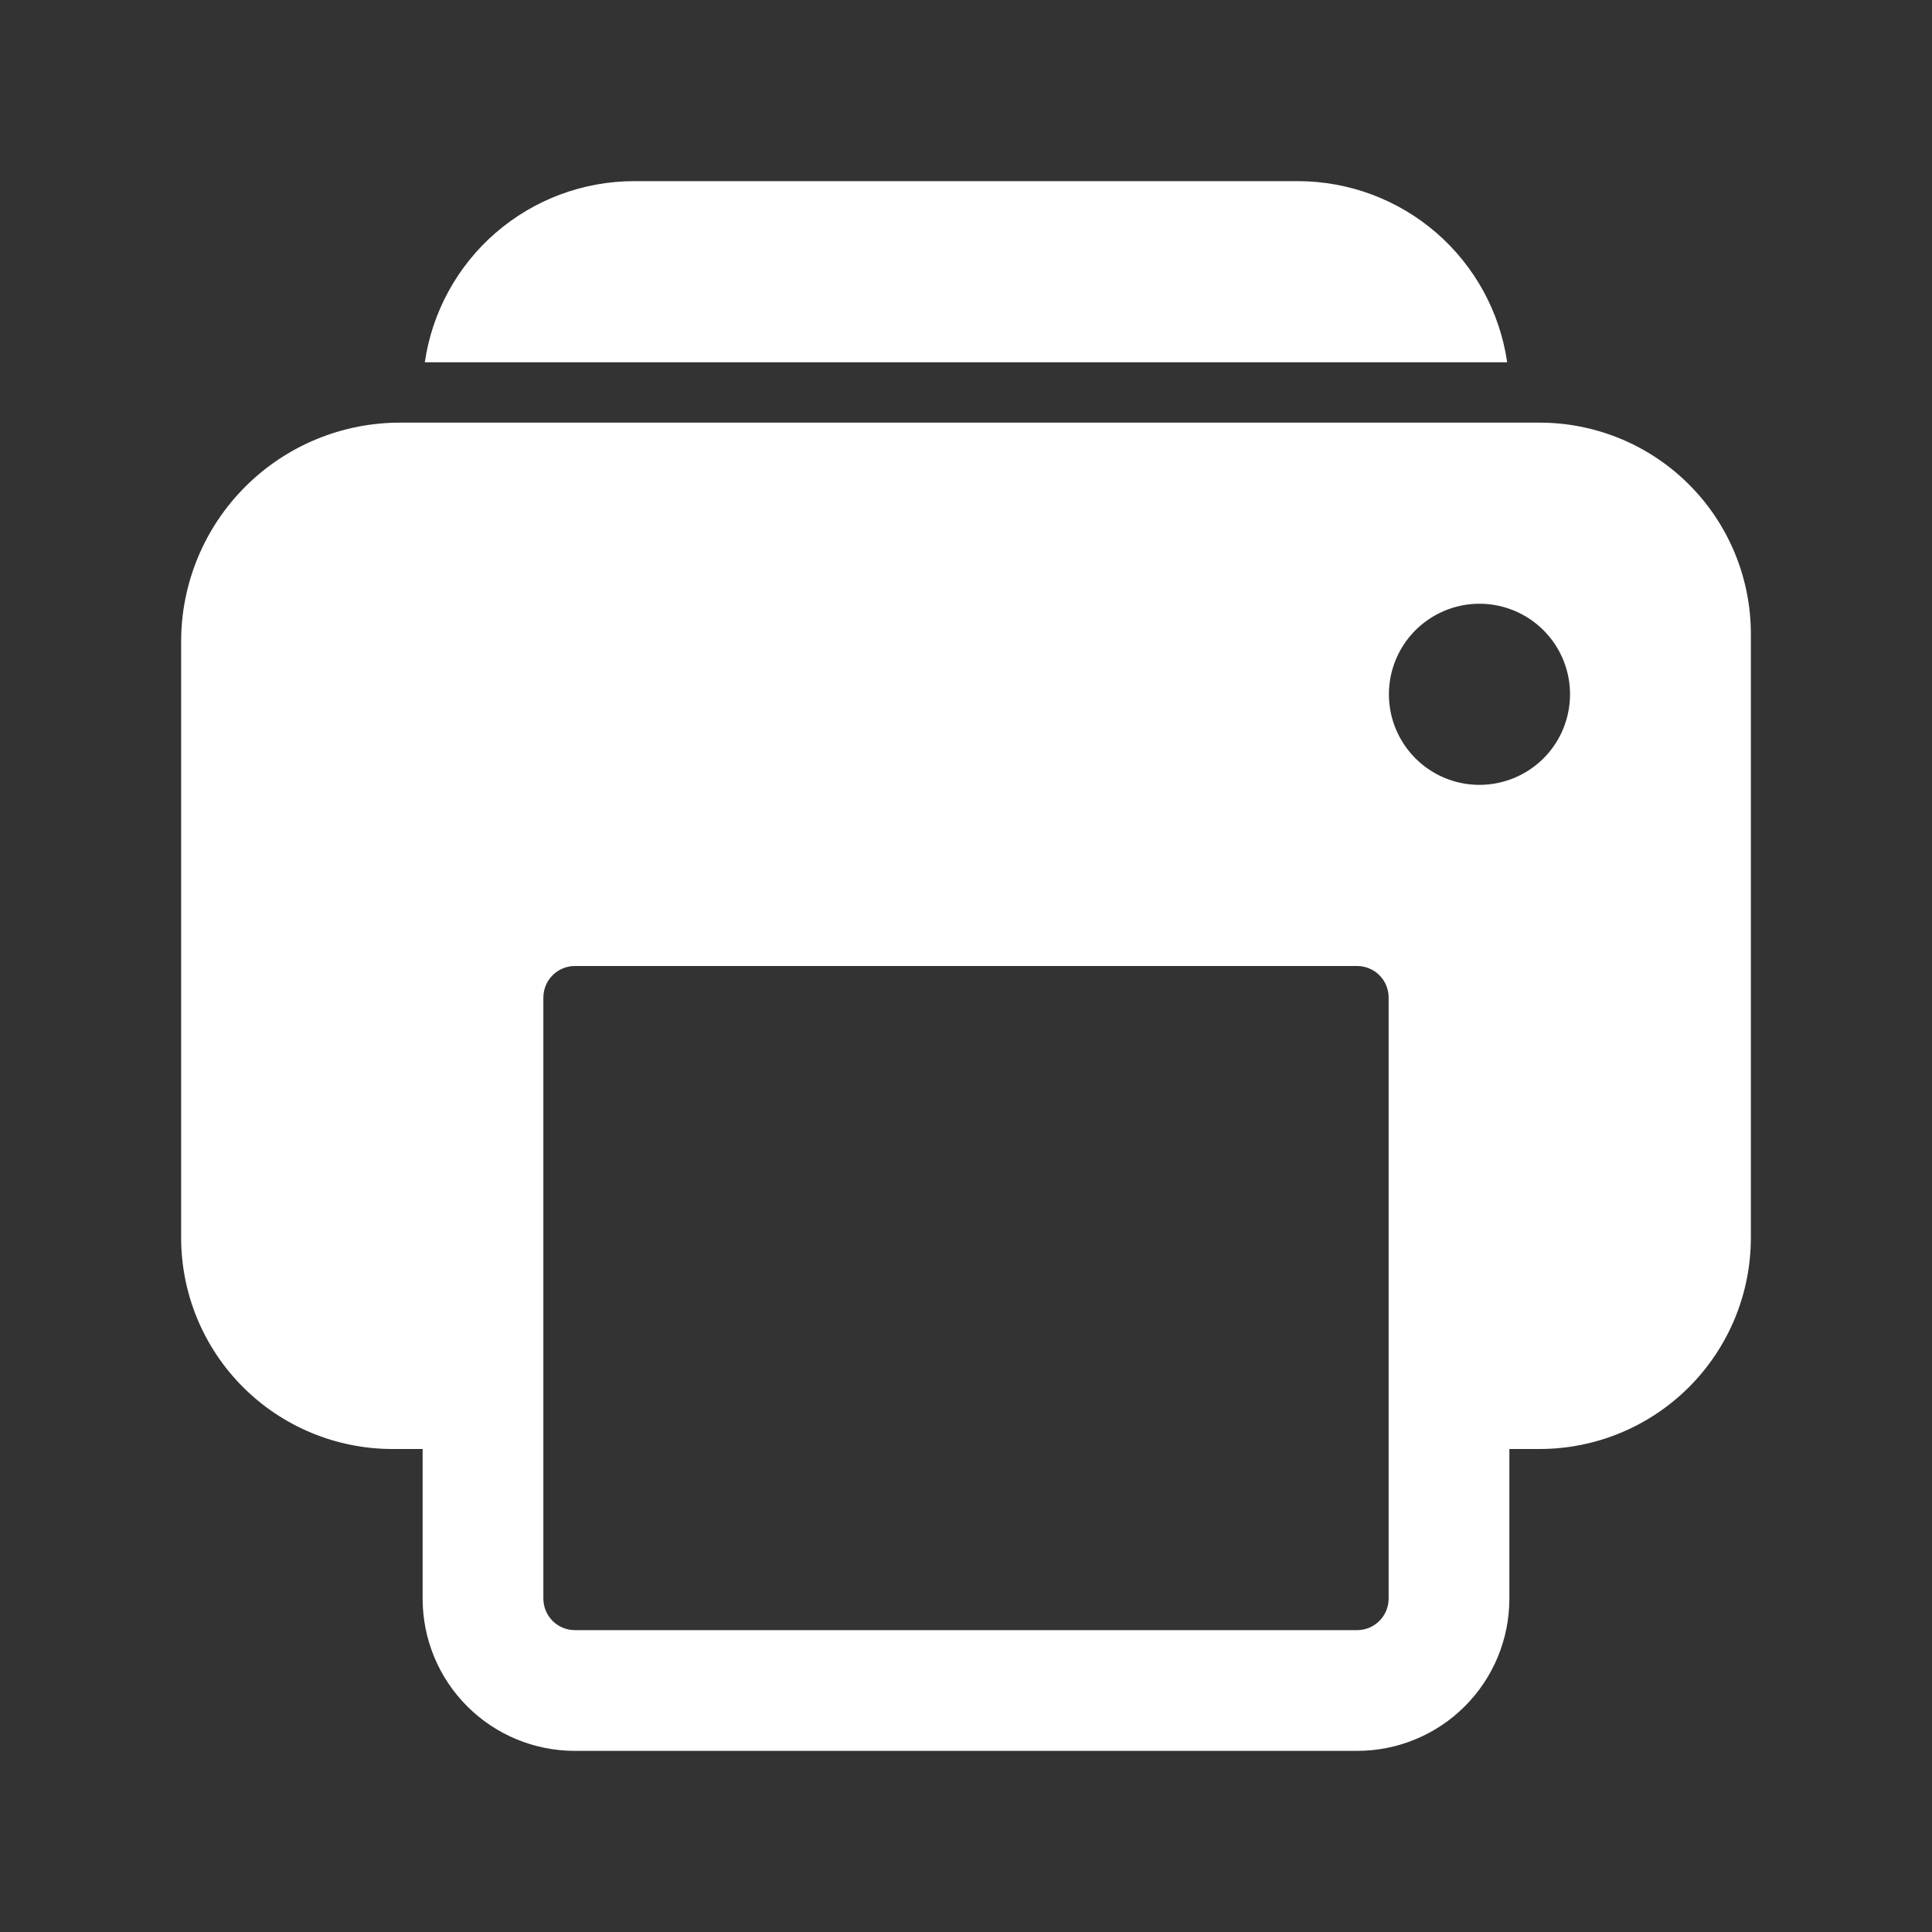 <svg width="45" height="45" viewBox="0 0 45 45" fill="none" xmlns="http://www.w3.org/2000/svg">
<rect x="0" y="0" width="45" height="45" fill="#333333" stroke="none"/>
<path d="M35.859 9.844H9.316C7.964 9.844 6.668 10.381 5.712 11.337C4.756 12.293 4.219 13.589 4.219 14.941V28.828C4.219 30.134 4.737 31.385 5.66 32.308C6.583 33.231 7.835 33.75 9.141 33.75H9.844V37.237C9.844 38.177 10.217 39.079 10.882 39.743C11.546 40.408 12.448 40.781 13.387 40.781H31.613C32.552 40.781 33.454 40.408 34.118 39.743C34.783 39.079 35.156 38.177 35.156 37.237V33.75H35.859C37.165 33.75 38.417 33.231 39.34 32.308C40.263 31.385 40.781 30.134 40.781 28.828V14.766C40.781 13.46 40.263 12.208 39.34 11.285C38.417 10.362 37.165 9.844 35.859 9.844ZM32.344 37.237C32.343 37.431 32.266 37.617 32.129 37.754C31.992 37.891 31.806 37.968 31.613 37.969H13.387C13.194 37.968 13.008 37.891 12.871 37.754C12.734 37.617 12.657 37.431 12.656 37.237V23.231C12.657 23.038 12.734 22.852 12.871 22.715C13.008 22.578 13.194 22.501 13.387 22.5H31.613C31.806 22.501 31.992 22.578 32.129 22.715C32.266 22.852 32.343 23.038 32.344 23.231V37.237ZM34.629 18.274C34.199 18.309 33.768 18.211 33.396 17.993C33.023 17.775 32.726 17.448 32.545 17.056C32.364 16.665 32.307 16.227 32.383 15.802C32.459 15.377 32.663 14.985 32.968 14.68C33.274 14.375 33.665 14.171 34.09 14.095C34.515 14.019 34.953 14.076 35.345 14.257C35.736 14.438 36.063 14.735 36.281 15.107C36.499 15.48 36.597 15.91 36.562 16.341C36.522 16.84 36.306 17.309 35.952 17.663C35.597 18.017 35.128 18.234 34.629 18.274ZM30.234 4.219H14.766C13.583 4.221 12.44 4.648 11.546 5.422C10.651 6.197 10.065 7.267 9.895 8.438H35.105C34.935 7.267 34.349 6.197 33.455 5.422C32.56 4.648 31.417 4.221 30.234 4.219Z" fill="white"/>
</svg>
